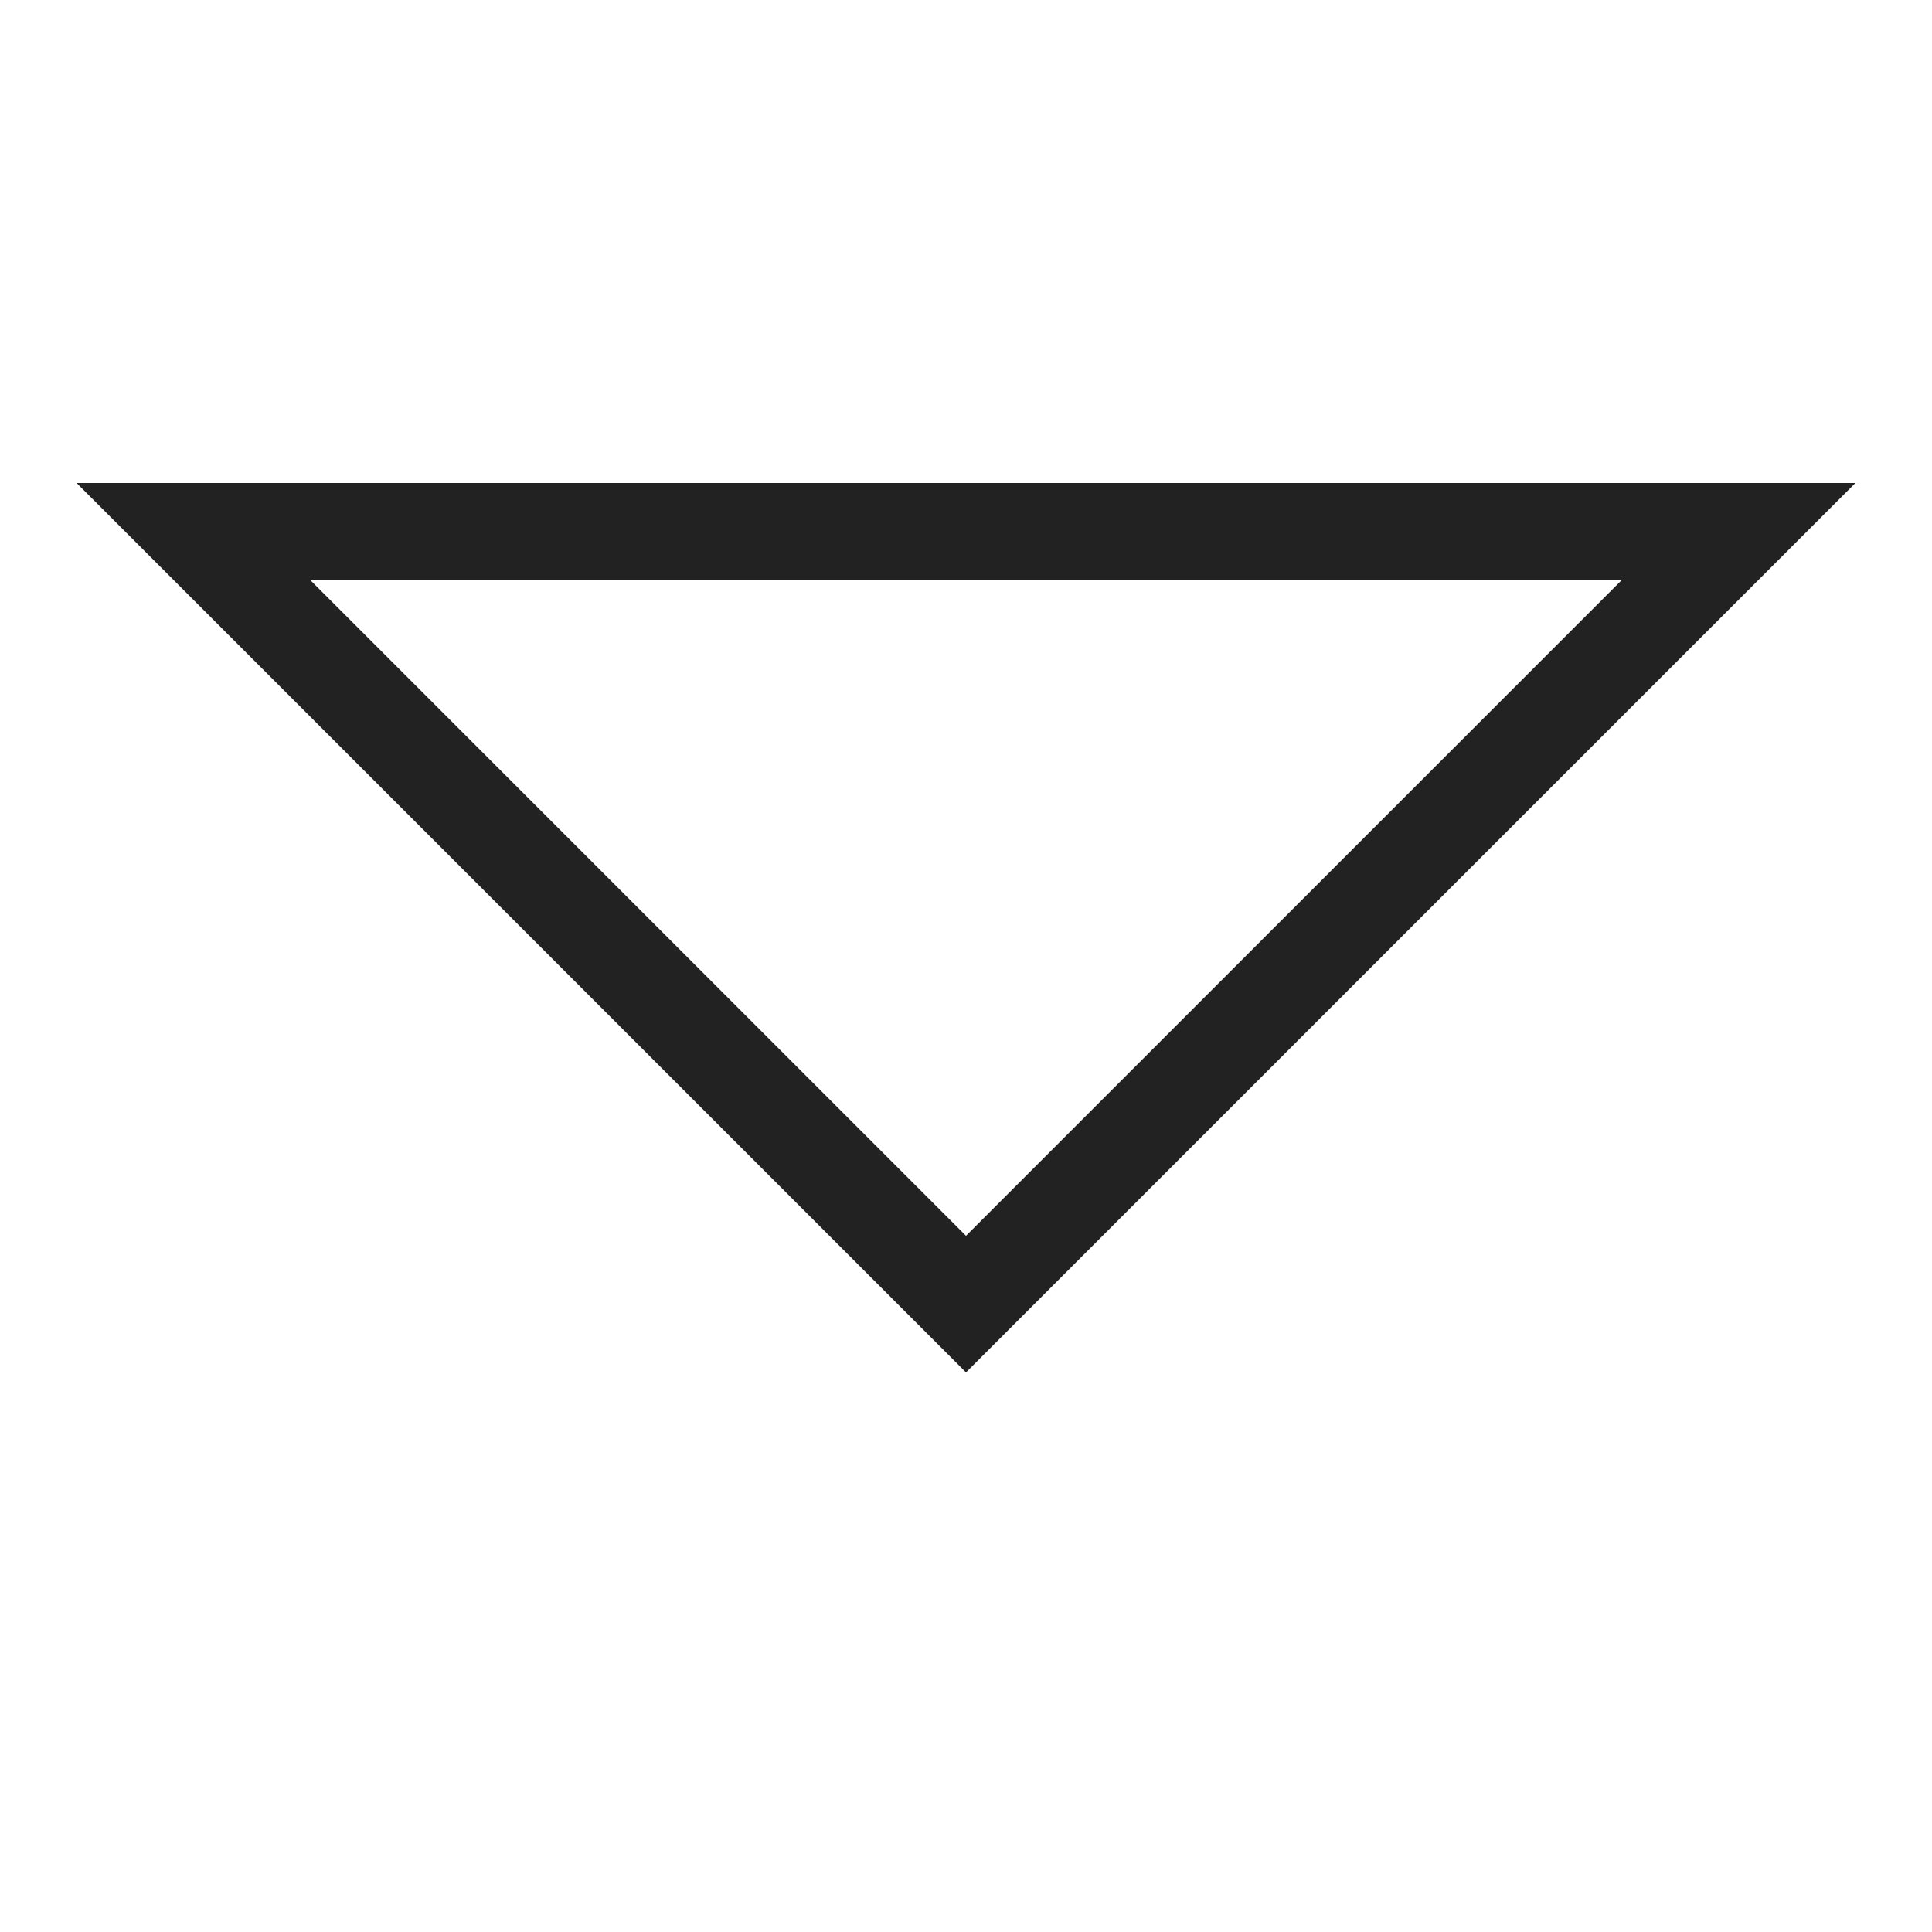 <?xml version="1.0" ?>
<!-- Uploaded to: SVG Repo, www.svgrepo.com, Generator: SVG Repo Mixer Tools -->
<svg width="800px" height="800px" viewBox="0 0 20 20" version="1.1" xmlns="http://www.w3.org/2000/svg">
<g id="layer1">
<path d="M 0.793 5 L 10 14.207 L 19.207 5 L 0.793 5 z M 3.207 6 L 16.793 6 L 10 12.793 L 3.207 6 z " style="fill:#222222; fill-opacity:1; stroke:none; stroke-width:0px;"/>
</g>
</svg>